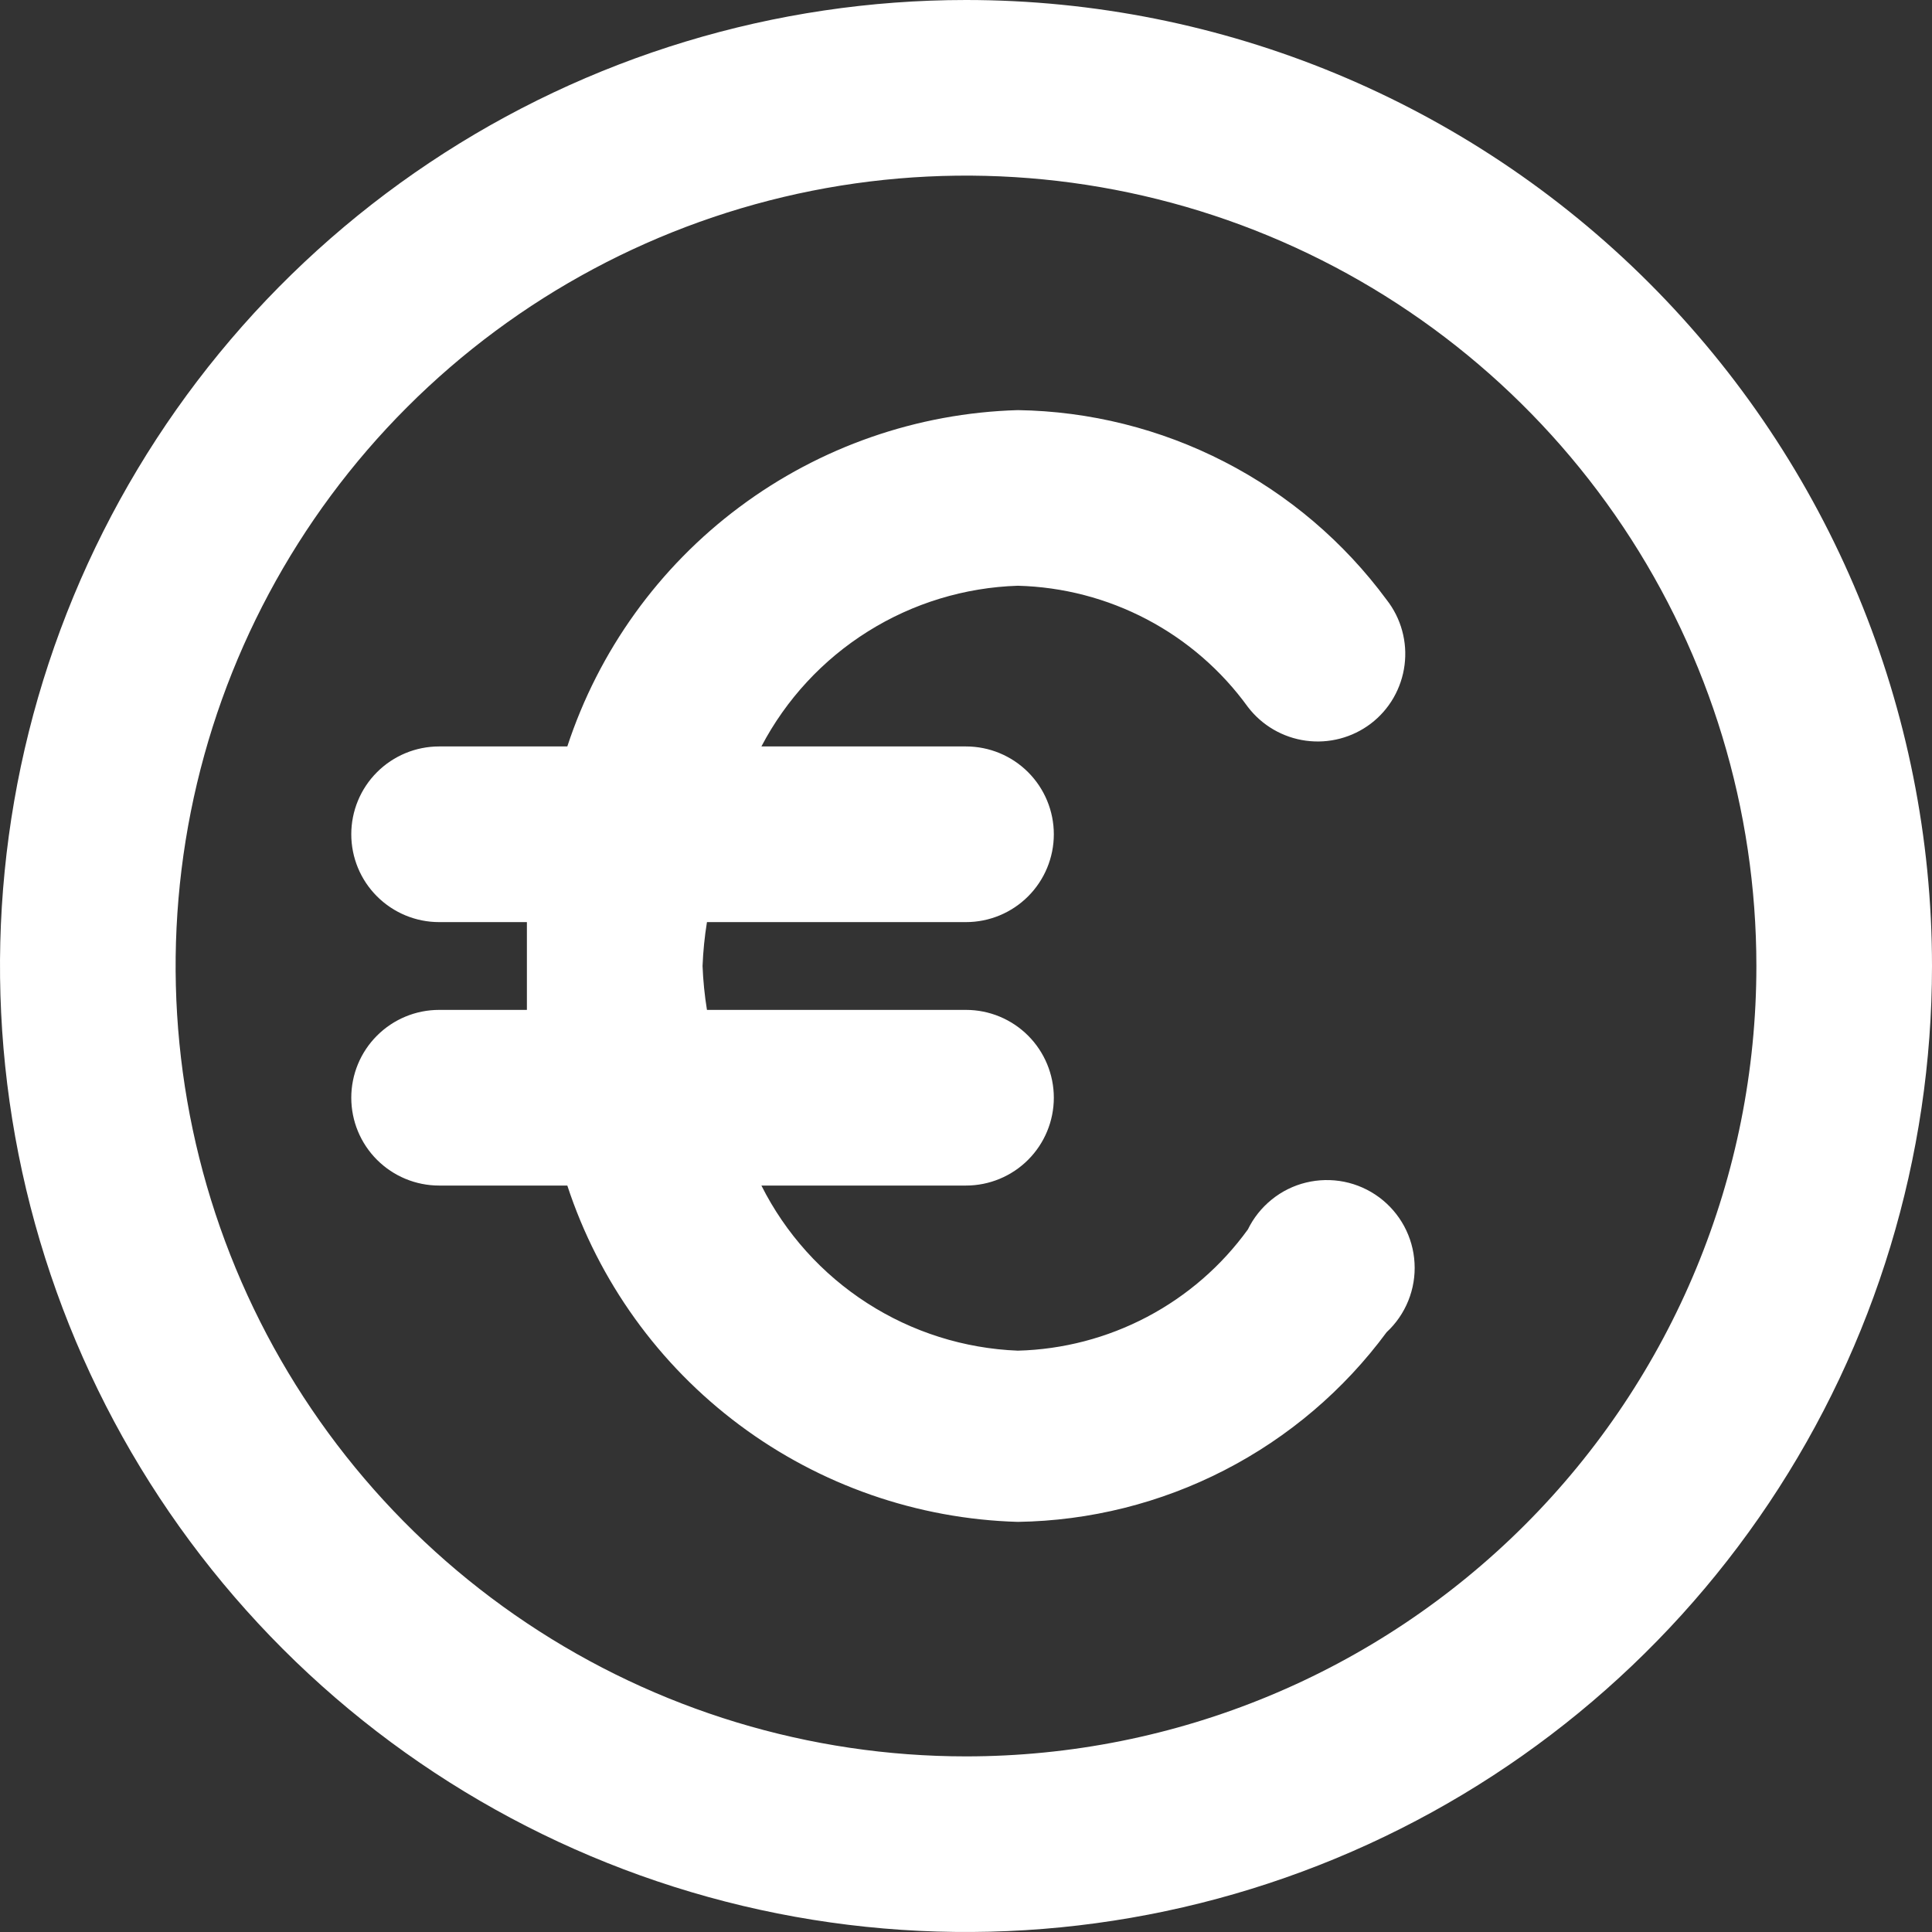 <?xml version="1.0" encoding="UTF-8"?> <svg xmlns="http://www.w3.org/2000/svg" width="50" height="50" viewBox="0 0 50 50" fill="none"><rect x="0" y="0" width="50" height="50" fill="#333333" stroke="none"/> <path d="M25 0C20.055 0 15.222 1.466 11.111 4.213C7 6.96 3.795 10.865 1.903 15.433C0.011 20.001 -0.484 25.028 0.48 29.877C1.445 34.727 3.826 39.181 7.322 42.678C10.819 46.174 15.273 48.555 20.123 49.52C24.972 50.484 29.999 49.989 34.567 48.097C39.135 46.205 43.04 43.001 45.787 38.889C48.534 34.778 50 29.945 50 25C50 18.37 47.366 12.011 42.678 7.322C37.989 2.634 31.63 0 25 0V0ZM25 45.455C20.954 45.455 17 44.255 13.636 42.007C10.272 39.76 7.651 36.565 6.102 32.828C4.554 29.09 4.149 24.977 4.938 21.009C5.728 17.042 7.676 13.397 10.537 10.536C13.397 7.676 17.042 5.728 21.009 4.938C24.977 4.149 29.09 4.554 32.828 6.102C36.565 7.651 39.76 10.272 42.007 13.636C44.255 17 45.455 20.954 45.455 25C45.455 30.425 43.3 35.628 39.464 39.464C35.628 43.3 30.425 45.455 25 45.455V45.455ZM26.341 15.159C27.508 15.189 28.652 15.487 29.685 16.031C30.718 16.575 31.611 17.35 32.295 18.296C32.66 18.774 33.2 19.088 33.797 19.169C34.394 19.25 34.998 19.091 35.477 18.727C35.716 18.545 35.916 18.317 36.066 18.056C36.215 17.796 36.312 17.508 36.35 17.21C36.388 16.912 36.367 16.61 36.287 16.32C36.208 16.03 36.071 15.759 35.886 15.523C34.781 14.025 33.344 12.802 31.688 11.951C30.032 11.099 28.203 10.642 26.341 10.614C23.738 10.689 21.222 11.566 19.136 13.123C17.049 14.681 15.494 16.844 14.682 19.318H11.364C10.761 19.318 10.183 19.558 9.757 19.984C9.33 20.41 9.091 20.988 9.091 21.591C9.091 22.194 9.33 22.772 9.757 23.198C10.183 23.624 10.761 23.864 11.364 23.864H13.636C13.636 24.25 13.636 24.614 13.636 25C13.636 25.386 13.636 25.75 13.636 26.136H11.364C10.761 26.136 10.183 26.376 9.757 26.802C9.33 27.228 9.091 27.806 9.091 28.409C9.091 29.012 9.33 29.59 9.757 30.016C10.183 30.442 10.761 30.682 11.364 30.682H14.682C15.494 33.156 17.049 35.319 19.136 36.877C21.222 38.434 23.738 39.311 26.341 39.386C28.203 39.358 30.032 38.901 31.688 38.049C33.344 37.198 34.781 35.975 35.886 34.477C36.131 34.25 36.322 33.972 36.447 33.662C36.572 33.352 36.627 33.019 36.608 32.686C36.59 32.353 36.498 32.028 36.34 31.734C36.181 31.44 35.96 31.185 35.692 30.986C35.423 30.787 35.115 30.65 34.787 30.584C34.46 30.519 34.123 30.526 33.798 30.605C33.474 30.684 33.171 30.834 32.912 31.044C32.652 31.254 32.441 31.518 32.295 31.818C31.611 32.764 30.718 33.538 29.685 34.082C28.652 34.626 27.508 34.925 26.341 34.955C24.954 34.9 23.607 34.475 22.44 33.723C21.273 32.972 20.328 31.922 19.705 30.682H25C25.603 30.682 26.181 30.442 26.607 30.016C27.033 29.59 27.273 29.012 27.273 28.409C27.273 27.806 27.033 27.228 26.607 26.802C26.181 26.376 25.603 26.136 25 26.136H18.296C18.235 25.76 18.197 25.381 18.182 25C18.197 24.619 18.235 24.24 18.296 23.864H25C25.603 23.864 26.181 23.624 26.607 23.198C27.033 22.772 27.273 22.194 27.273 21.591C27.273 20.988 27.033 20.41 26.607 19.984C26.181 19.558 25.603 19.318 25 19.318H19.705C20.344 18.1 21.295 17.072 22.461 16.342C23.627 15.611 24.966 15.203 26.341 15.159V15.159Z" fill="white"></path> </svg> 